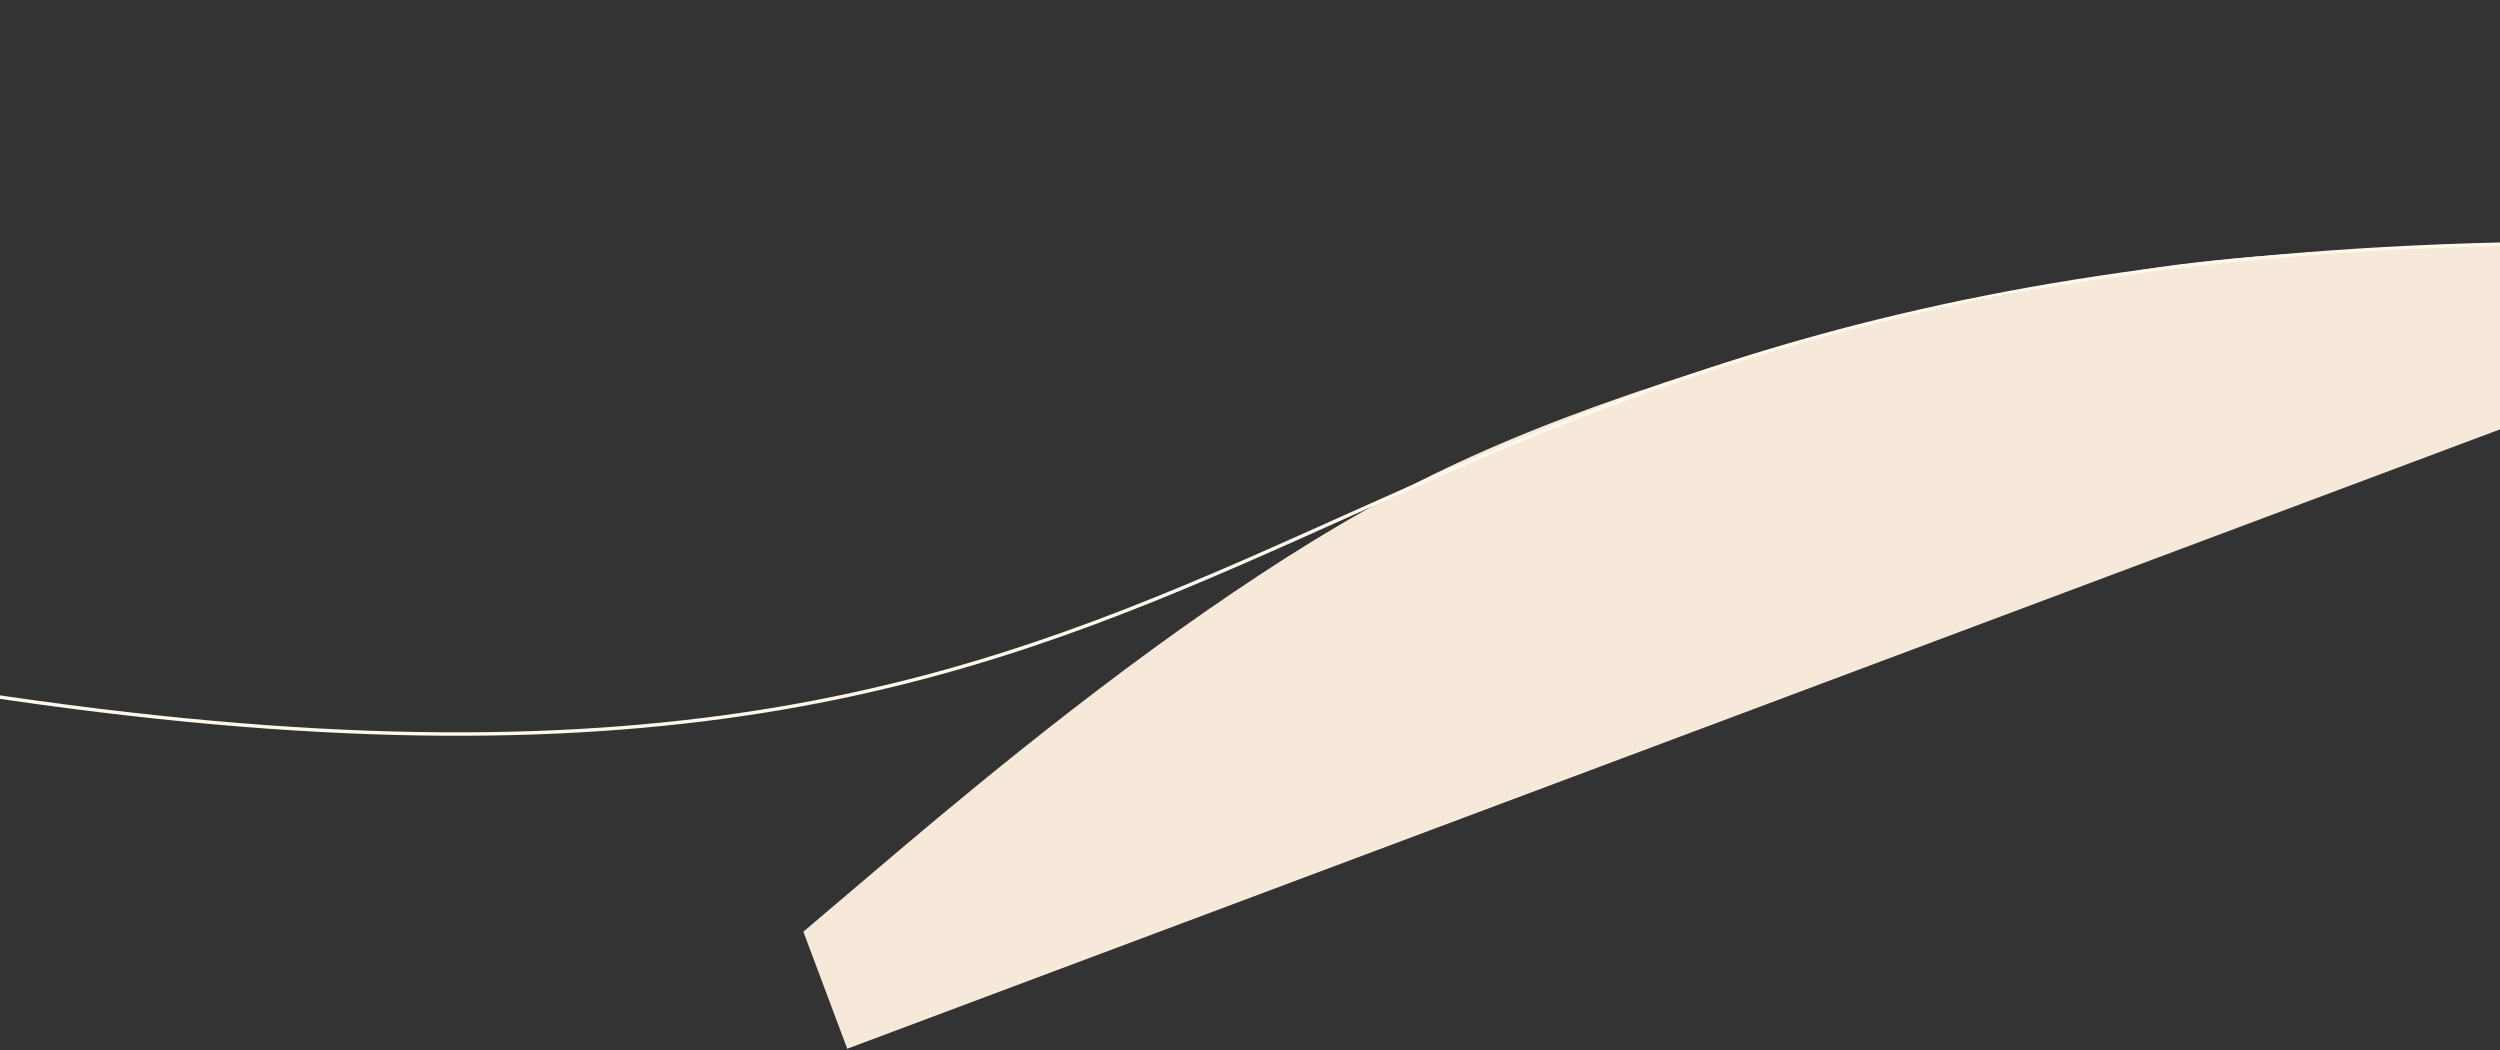 <?xml version="1.0" encoding="UTF-8"?> <svg xmlns="http://www.w3.org/2000/svg" width="1440" height="605" viewBox="0 0 1440 605" fill="none"><rect x="0" y="0" width="1440" height="605" fill="#333333" stroke="none"/><path fill-rule="evenodd" clip-rule="evenodd" d="M1573.8 81.846L1534.83 131.966C1485.91 143.893 1324.48 138.773 1224.53 157.009C1124.57 175.245 1076.62 183.73 980.871 213.203C860.156 251.517 795.193 283.916 709.974 341.481C624.755 399.046 543.747 467.848 503.243 502.248L462.738 536.649L488.004 604.071L534.824 586.525C581.645 568.98 675.286 533.889 768.927 498.798C862.568 463.707 956.209 428.616 1049.85 393.525C1143.49 358.434 1237.13 323.342 1330.77 288.251C1424.41 253.16 1518.05 218.069 1564.87 200.524L1611.69 182.978L1573.8 81.846Z" fill="#F6E9DA"></path><path d="M-50.5 393.605C753.5 527.605 691 158.105 1442 140.605" stroke="#FFF6EC" stroke-width="2"></path></svg> 